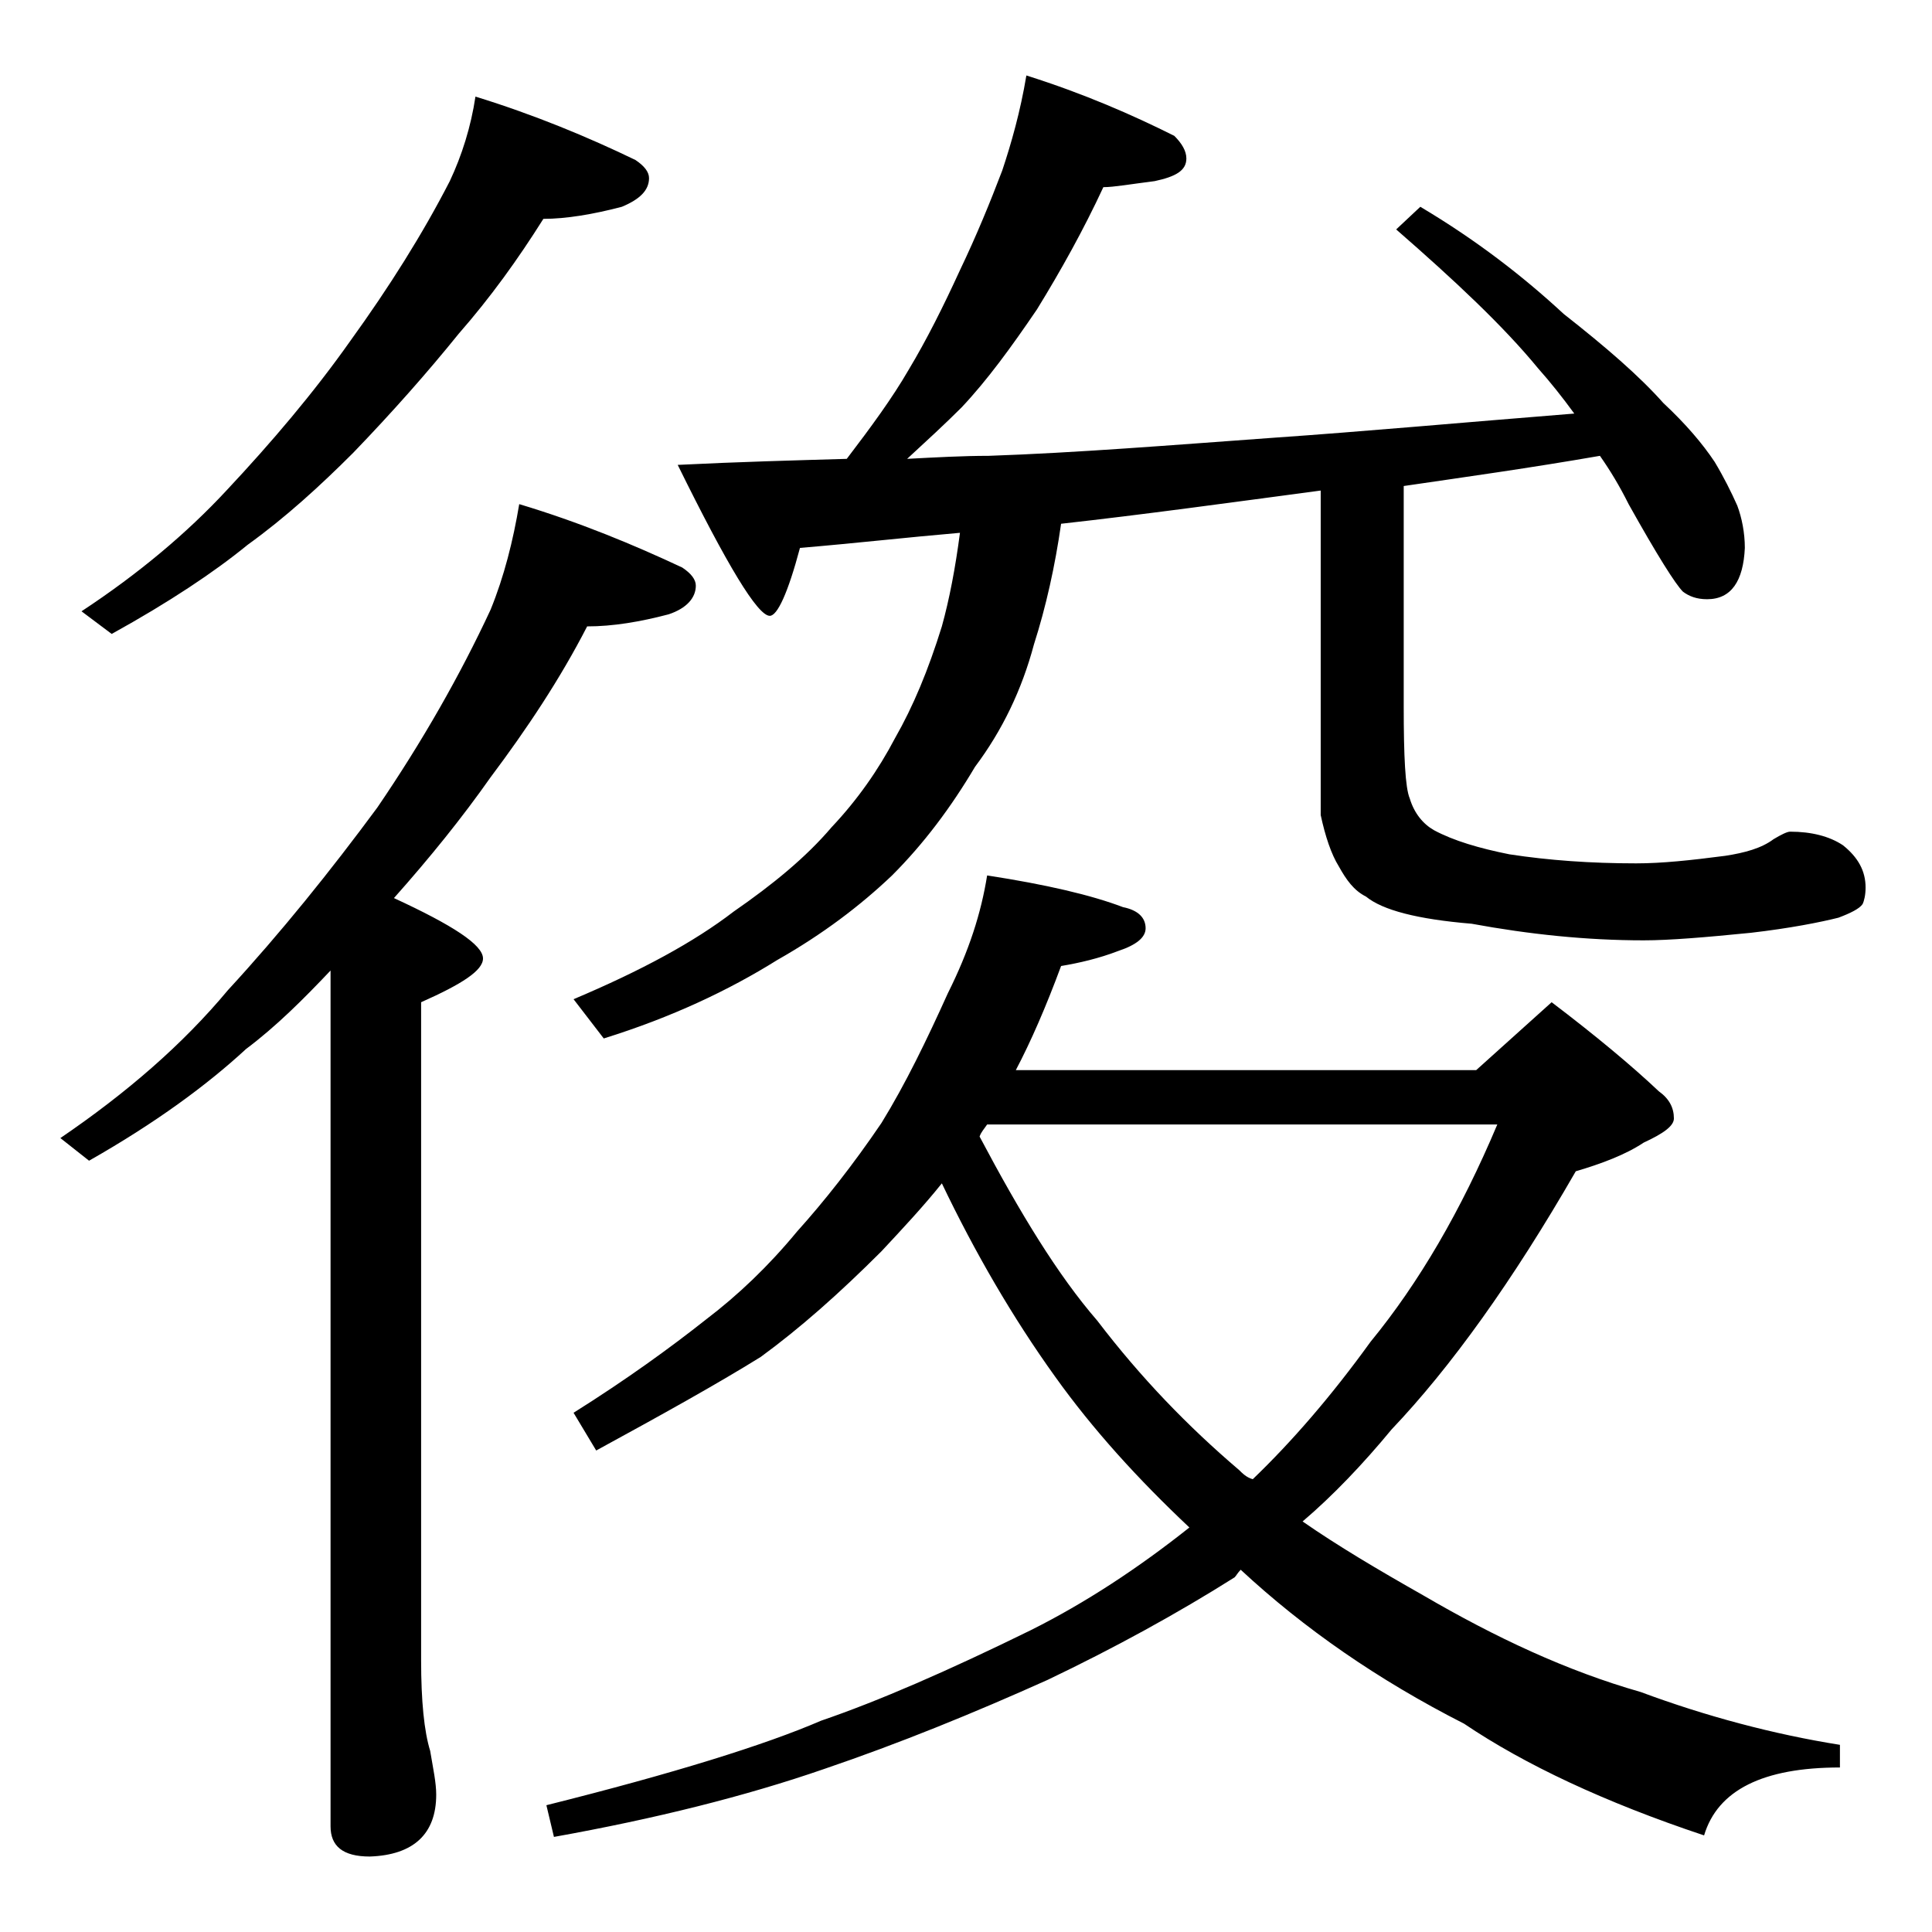 <?xml version="1.0" encoding="utf-8"?>
<!-- Generator: Adobe Illustrator 18.0.0, SVG Export Plug-In . SVG Version: 6.00 Build 0)  -->
<!DOCTYPE svg PUBLIC "-//W3C//DTD SVG 1.1//EN" "http://www.w3.org/Graphics/SVG/1.1/DTD/svg11.dtd">
<svg version="1.1" id="Layer_1" xmlns="http://www.w3.org/2000/svg" xmlns:xlink="http://www.w3.org/1999/xlink" x="0px" y="0px"
	 viewBox="0 0 128 128" enable-background="new 0 0 128 128" xml:space="preserve">
<path d="M34.4,33.4c4,1.2,7.6,2.7,10.8,4.2c0.6,0.4,0.9,0.8,0.9,1.2c0,0.8-0.6,1.5-1.8,1.9c-1.9,0.5-3.7,0.8-5.4,0.8
	c-1.8,3.5-4,6.8-6.4,10c-1.9,2.7-4,5.3-6.4,8c3.9,1.8,5.9,3.1,5.9,4c0,0.8-1.4,1.7-4.1,2.9V110c0,2.7,0.2,4.7,0.6,6
	c0.2,1.2,0.4,2.1,0.4,2.9c0,2.6-1.5,4-4.4,4.1c-1.8,0-2.6-0.7-2.6-2V64.3c-1.8,1.9-3.6,3.7-5.6,5.2c-2.6,2.4-6,4.9-10.4,7.4L4,75.4
	c4.4-3,8.1-6.2,11.1-9.8c3.5-3.8,6.8-7.9,9.9-12.1c3-4.4,5.5-8.8,7.5-13.1C33.4,38.2,34,35.8,34.4,33.4z M31.5,6.4
	c3.9,1.2,7.5,2.7,10.6,4.2c0.6,0.4,0.9,0.8,0.9,1.2c0,0.8-0.6,1.4-1.8,1.9c-1.9,0.5-3.7,0.8-5.2,0.8c-1.7,2.7-3.5,5.2-5.6,7.6
	c-2.1,2.6-4.4,5.2-7,7.9c-2.2,2.2-4.5,4.3-7,6.1c-2.2,1.8-5.2,3.8-9,5.9l-2-1.5c3.8-2.5,7-5.2,9.6-8c3-3.2,5.8-6.5,8.2-9.9
	c2.6-3.6,4.8-7.1,6.6-10.6C30.6,10.3,31.2,8.4,31.5,6.4z M65.4,58c3.9,0.6,6.9,1.3,9,2.1c1,0.2,1.5,0.7,1.5,1.4
	c0,0.6-0.6,1.1-1.8,1.5c-1.3,0.5-2.6,0.8-3.8,1c-1,2.7-2,5-3,6.9h30.5l5-4.5c2.9,2.2,5.3,4.2,7.1,5.9c0.7,0.5,1,1.1,1,1.8
	c0,0.5-0.7,1-2,1.6c-1.2,0.8-2.8,1.4-4.5,1.9c-4.2,7.3-8.3,13-12.2,17.1c-1.9,2.3-3.9,4.4-5.9,6.1c2.3,1.6,5,3.2,8,4.9
	c4.8,2.8,9.5,5,14.4,6.4c4.3,1.6,8.8,2.8,13.2,3.5v1.5c-5.1,0-8.1,1.5-9,4.5c-6.6-2.2-11.9-4.7-15.9-7.4
	c-5.7-2.9-10.6-6.3-14.8-10.2c-0.2,0.2-0.3,0.4-0.4,0.5c-3.8,2.4-8,4.7-12.4,6.8c-4.9,2.2-9.8,4.2-14.8,5.9
	c-5.2,1.8-11.2,3.3-17.9,4.5l-0.5-2.1c8.4-2.1,14.5-4,18.2-5.6c3.8-1.3,8.4-3.3,13.9-6c3.6-1.8,7.1-4.1,10.5-6.8
	c-3.4-3.2-6.4-6.5-8.9-10c-2.8-3.9-5.3-8.2-7.5-12.8c-1.2,1.5-2.6,3-4,4.5c-2.8,2.8-5.4,5.1-8,7c-2.9,1.8-6.5,3.8-10.9,6.2l-1.5-2.5
	c3.5-2.2,6.4-4.3,8.8-6.2c2.1-1.6,4.1-3.5,6-5.8c1.8-2,3.7-4.4,5.6-7.2c1.6-2.6,3-5.5,4.4-8.6C64.2,63,65,60.5,65.4,58z M68,5
	c3.8,1.2,7,2.6,9.8,4c0.5,0.5,0.8,1,0.8,1.5c0,0.8-0.7,1.2-2.1,1.5c-1.6,0.2-2.7,0.4-3.4,0.4c-1.3,2.8-2.8,5.5-4.4,8.1
	c-1.7,2.5-3.3,4.7-5,6.5c-1.1,1.1-2.3,2.2-3.6,3.4c1.9-0.1,3.7-0.2,5.4-0.2c5.8-0.2,12-0.7,18.9-1.2c5.8-0.4,12.4-1,19.9-1.6
	c-0.8-1.1-1.6-2.1-2.4-3c-2.3-2.8-5.5-5.8-9.4-9.2l1.6-1.5c3.7,2.2,6.8,4.6,9.5,7.1c2.8,2.2,5,4.1,6.6,5.9c1.5,1.4,2.6,2.7,3.4,3.9
	c0.6,1,1.1,2,1.5,2.9c0.3,0.8,0.5,1.8,0.5,2.8c-0.1,2.2-0.9,3.4-2.5,3.4c-0.7,0-1.2-0.2-1.6-0.5c-0.5-0.5-1.7-2.4-3.6-5.8
	c-0.6-1.2-1.2-2.2-1.9-3.2c-4.6,0.8-8.9,1.4-13,2v14.6c0,3.3,0.1,5.4,0.4,6.1c0.3,1,0.9,1.7,1.6,2.1c1.3,0.7,3,1.2,5,1.6
	c2.6,0.4,5.4,0.6,8.4,0.6c1.7,0,3.6-0.2,5.9-0.5c1.3-0.2,2.4-0.5,3.2-1.1c0.5-0.3,0.9-0.5,1.1-0.5c1.4,0,2.6,0.3,3.5,0.9
	c1,0.8,1.5,1.7,1.5,2.8c0,0.5-0.1,0.9-0.2,1.1c-0.2,0.3-0.8,0.6-1.6,0.9c-1.2,0.3-3.2,0.7-5.8,1c-3,0.3-5.4,0.5-7.1,0.5
	c-3.8,0-7.6-0.4-11.4-1.1c-3.6-0.3-5.9-0.9-7-1.8c-0.8-0.4-1.3-1.1-1.8-2c-0.5-0.8-0.9-2-1.2-3.4V32.5c-6,0.8-11.8,1.6-17.2,2.2
	c-0.4,2.8-1,5.5-1.8,8c-0.8,3-2.1,5.7-3.9,8.1c-1.6,2.7-3.4,5.1-5.5,7.2c-2.1,2-4.6,3.9-7.6,5.6c-3.2,2-7,3.8-11.5,5.2l-2-2.6
	c4.5-1.9,8-3.8,10.6-5.8c2.6-1.8,4.8-3.6,6.5-5.6c1.7-1.8,3.1-3.8,4.2-5.9c1.2-2.1,2.2-4.5,3.1-7.4c0.5-1.8,0.9-3.9,1.2-6.2
	c-3.5,0.3-7,0.7-10.6,1c-0.8,3-1.5,4.5-2,4.5c-0.8,0-2.8-3.3-6.1-10c4-0.2,7.8-0.3,11.2-0.4c1.6-2.1,3-4,4.1-5.9
	c1.2-2,2.3-4.2,3.4-6.6c1.1-2.3,2-4.5,2.8-6.6C67,9.5,67.6,7.4,68,5z M64.9,75.3c2.7,5.1,5.2,9.2,7.8,12.2c2.9,3.8,6,7,9.4,9.9
	c0.2,0.2,0.5,0.5,0.9,0.6c2.6-2.5,5.2-5.5,7.8-9.1c3.2-3.9,6-8.7,8.4-14.4H65.4C65.2,74.8,65,75,64.9,75.3z"/>
</svg>
